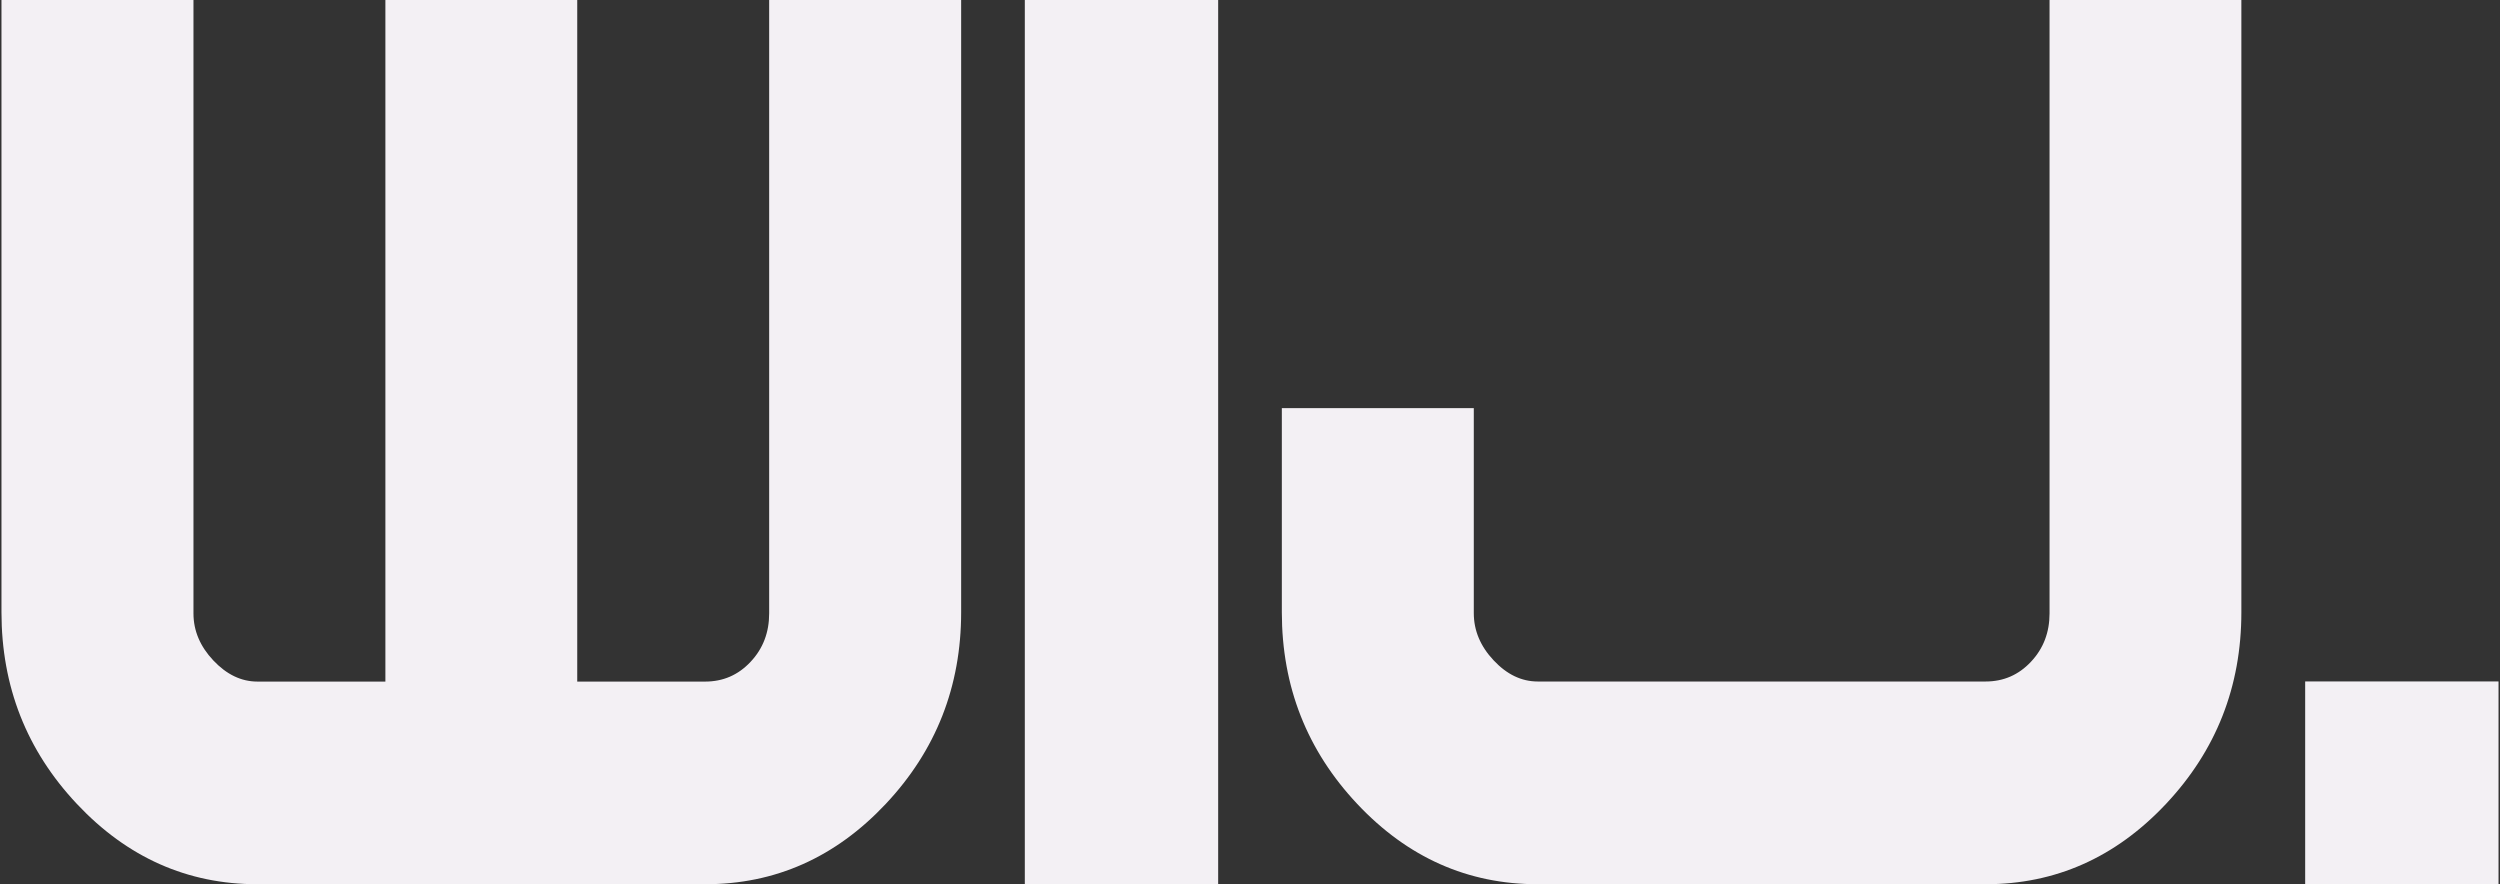 <svg width="848" height="300" viewBox="0 0 848 300" fill="none" xmlns="http://www.w3.org/2000/svg">
<rect x="0" y="0" width="848" height="300" fill="#333333" stroke="none"/>
<path d="M195.799 0V231.193H239.199C245.27 231.193 250.415 228.964 254.608 224.48C258.802 220.022 260.899 214.554 260.899 208.074V0H326.023V207.659C326.023 232.878 317.489 254.572 300.422 272.715C283.355 290.858 262.947 299.929 239.223 299.929H87.3C63.576 299.929 43.168 290.858 26.101 272.715C9.034 254.572 0.5 232.878 0.5 207.659V0H65.624V208.074C65.624 213.931 67.867 219.245 72.353 224.014C76.84 228.783 81.838 231.193 87.324 231.193H130.724V0H195.848H195.799Z" fill="#F3F0F4"/>
<path d="M413.203 299.929H347.618V0H413.203V299.929Z" fill="#F3F0F4"/>
<path d="M760.272 0V207.659C760.272 232.878 751.739 254.572 734.675 272.715C717.61 290.858 697.205 299.929 673.485 299.929H521.584C497.864 299.929 477.459 290.858 460.395 272.715C443.33 254.572 434.797 232.878 434.797 207.659V138.431H499.912V207.996C499.912 213.88 502.155 219.219 506.64 223.988C511.126 228.783 516.123 231.167 521.608 231.167H673.509C679.58 231.167 684.724 228.938 688.917 224.454C693.11 219.996 695.206 214.528 695.206 208.048V0H760.321H760.272Z" fill="#F3F0F4"/>
<path d="M847.5 299.929H781.916V231.146H847.5V299.929Z" fill="#F3F0F4"/>
</svg>
